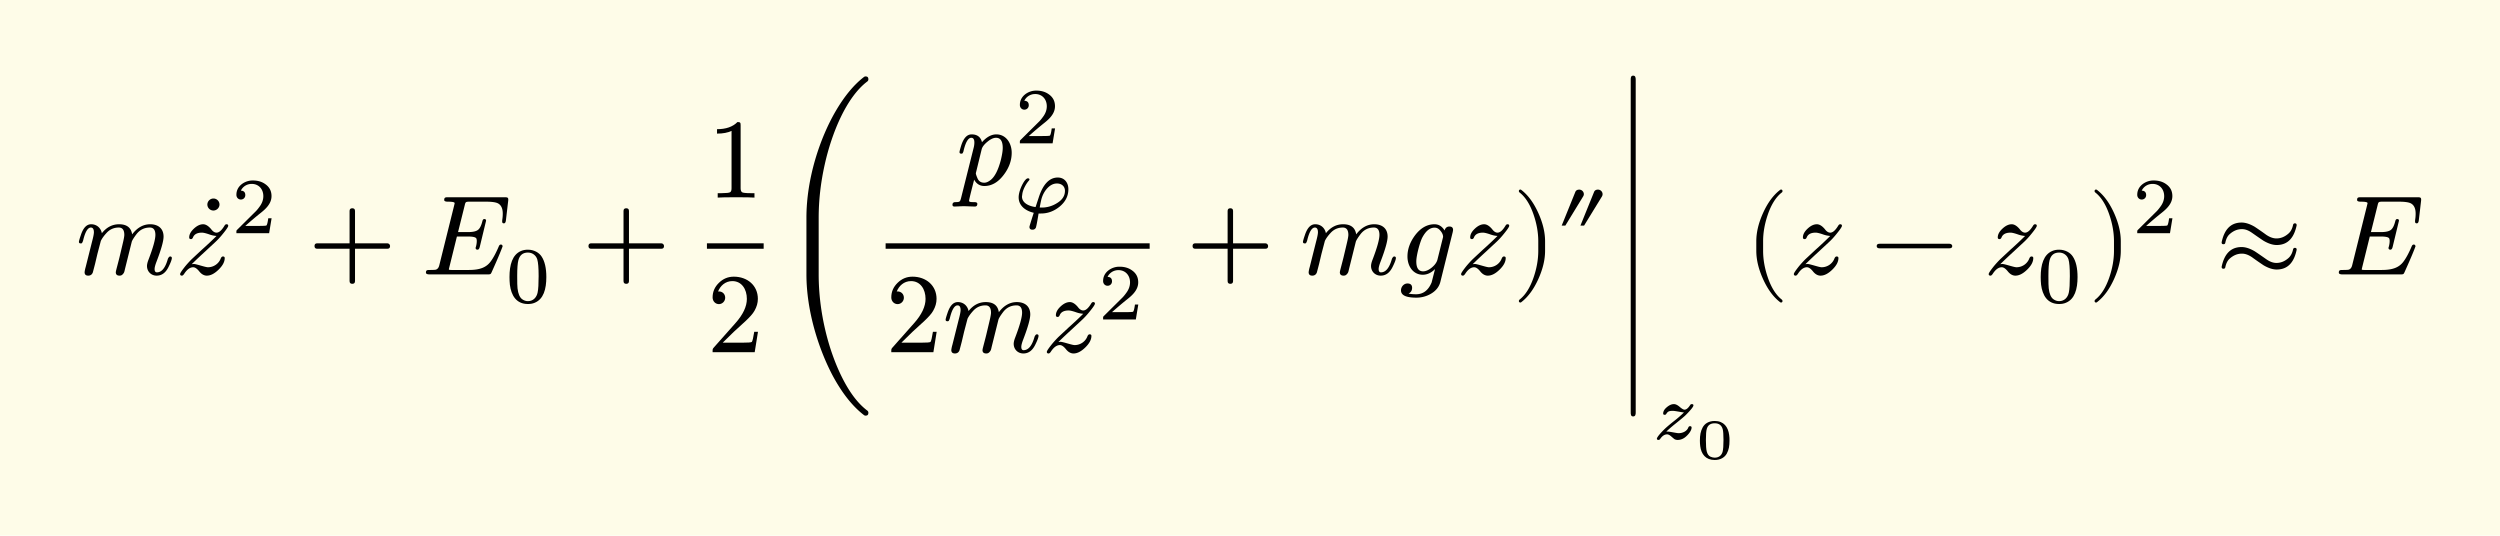 <svg xmlns="http://www.w3.org/2000/svg" xmlns:xlink="http://www.w3.org/1999/xlink" width="440.719" height="94.425" class="typst-doc" viewBox="0 0 330.539 70.819"><path fill="#fefce8" d="M0 0v70.819h330.54V0Z" class="typst-shape"/><g class="typst-group"><g class="typst-group"><use xlink:href="#a" class="typst-text" transform="matrix(1 0 0 -1 10 36.28)"/><use xlink:href="#b" class="typst-text" transform="matrix(1 0 0 -1 32.185 36.4)"/><use xlink:href="#c" class="typst-text" transform="matrix(1 0 0 -1 23.17 36.28)"/><use xlink:href="#d" class="typst-text" transform="matrix(1 0 0 -1 30.595 30.835)"/><use xlink:href="#e" class="typst-text" transform="matrix(1 0 0 -1 40.743 36.28)"/><use xlink:href="#f" class="typst-text" transform="matrix(1 0 0 -1 55.746 36.28)"/><use xlink:href="#g" class="typst-text" transform="matrix(1 0 0 -1 66.816 39.985)"/><use xlink:href="#e" class="typst-text" transform="matrix(1 0 0 -1 76.964 36.28)"/><use xlink:href="#h" class="typst-text" transform="matrix(1 0 0 -1 93.467 26.125)"/><use xlink:href="#i" class="typst-text" transform="matrix(1 0 0 -1 93.467 46.57)"/><path fill="none" stroke="#000" stroke-width=".72" d="M93.467 32.53h7.5" class="typst-shape"/><g class="typst-group"><use xlink:href="#j" class="typst-text" transform="matrix(1 0 0 -1 102.467 36.28)"/><g class="typst-group"><use xlink:href="#k" class="typst-text" transform="matrix(1 0 0 -1 126.412 24.397)"/><use xlink:href="#d" class="typst-text" transform="matrix(1 0 0 -1 134.182 18.952)"/><use xlink:href="#l" class="typst-text" transform="matrix(1 0 0 -1 133.957 28.102)"/><use xlink:href="#i" class="typst-text" transform="matrix(1 0 0 -1 117.092 46.57)"/><use xlink:href="#a" class="typst-text" transform="matrix(1 0 0 -1 124.592 46.57)"/><use xlink:href="#c" class="typst-text" transform="matrix(1 0 0 -1 137.762 46.57)"/><use xlink:href="#d" class="typst-text" transform="matrix(1 0 0 -1 145.187 42.235)"/><path fill="none" stroke="#000" stroke-width=".72" d="M117.092 32.53h34.91" class="typst-shape"/></g><use xlink:href="#e" class="typst-text" transform="matrix(1 0 0 -1 156.835 36.28)"/><use xlink:href="#a" class="typst-text" transform="matrix(1 0 0 -1 171.839 36.28)"/><use xlink:href="#m" class="typst-text" transform="matrix(1 0 0 -1 185.008 36.28)"/><use xlink:href="#c" class="typst-text" transform="matrix(1 0 0 -1 192.538 36.28)"/><use xlink:href="#n" class="typst-text" transform="matrix(1 0 0 -1 199.964 36.28)"/><use xlink:href="#o" class="typst-text" transform="matrix(1 0 0 -1 205.798 30.835)"/><use xlink:href="#p" class="typst-text" transform="matrix(1 0 0 -1 213.432 36.28)"/><use xlink:href="#q" class="typst-text" transform="matrix(1 0 0 -1 218.427 58.06)"/><use xlink:href="#r" class="typst-text" transform="matrix(1 0 0 -1 224.16 60.654)"/></g><use xlink:href="#s" class="typst-text" transform="matrix(1 0 0 -1 230.696 36.28)"/><use xlink:href="#c" class="typst-text" transform="matrix(1 0 0 -1 236.53 36.28)"/><use xlink:href="#t" class="typst-text" transform="matrix(1 0 0 -1 247.289 36.28)"/><use xlink:href="#c" class="typst-text" transform="matrix(1 0 0 -1 262.292 36.28)"/><use xlink:href="#g" class="typst-text" transform="matrix(1 0 0 -1 269.267 39.985)"/><use xlink:href="#n" class="typst-text" transform="matrix(1 0 0 -1 276.082 36.28)"/><use xlink:href="#d" class="typst-text" transform="matrix(1 0 0 -1 281.917 30.835)"/><use xlink:href="#u" class="typst-text" transform="matrix(1 0 0 -1 292.898 36.28)"/><use xlink:href="#f" class="typst-text" transform="matrix(1 0 0 -1 308.66 36.28)"/></g></g><defs><symbol id="a" overflow="visible"><path d="M9.855 6.63c-.915 0-1.71-.45-2.385-1.335-.135.885-.705 1.335-1.725 1.335-.885 0-1.65-.39-2.28-1.185-.12.66-.645 1.185-1.41 1.185-.615 0-1.065-.495-1.38-1.47-.165-.48-.24-.765-.24-.855 0-.135.075-.21.24-.21a.27.27 0 0 1 .165.045c.075.135.12.24.15.345.27 1.14.615 1.71 1.02 1.71q.405 0 .405-.63c0-.195-.075-.6-.24-1.215L1.32.945c-.06-.18-.135-.57-.135-.66 0-.3.165-.45.48-.45.3 0 .51.15.615.45.015.075.12.45.285 1.095l.315 1.335.45 1.71c.165.345.42.69.75 1.05q.652.72 1.62.72c.495 0 .735-.33.735-.975q0-.292-.225-1.215l-.405-1.71C5.7 1.86 5.46.96 5.34.48 5.325.375 5.31.315 5.31.285q0-.45.495-.45c.165 0 .285.045.39.15.225.225.24.33.33.735l.885 3.555c.045.195.255.54.615 1.02.45.6 1.05.9 1.785.9.495 0 .735-.33.735-.975 0-.585-.3-1.68-.915-3.285-.135-.345-.195-.63-.195-.825 0-.735.555-1.275 1.275-1.275.675 0 1.185.375 1.56 1.125.3.6.45 1.005.45 1.2 0 .135-.075.21-.24.21-.105-.015-.21-.15-.285-.315C11.865.87 11.385.27 10.74.27c-.195 0-.3.15-.3.435 0 .225.09.555.27 1.02.615 1.605.915 2.7.915 3.27 0 1.065-.705 1.635-1.77 1.635"/></symbol><symbol id="b" overflow="visible"><path d="M-3.165 9.36a.8.8 0 0 1-.795.795.813.813 0 0 1-.81-.795.8.8 0 0 1 .795-.795c.435 0 .81.36.81.795"/></symbol><symbol id="c" overflow="visible"><path d="m2.43 1.38-.255-.03c.72.705 1.275 1.215 1.65 1.56l1.44 1.335c.345.315.705.705 1.05 1.14.465.57.69.915.69 1.035 0 .135-.075.21-.225.21-.105 0-.195-.06-.27-.195-.375-.615-.72-.915-1.05-.915s-.57.27-.705.45c-.36.435-.72.66-1.065.66-.39 0-.795-.18-1.215-.57q-.63-.585-.63-1.17c0-.15.075-.225.24-.225.105 0 .195.075.255.21.165.435.57.645 1.185.645.21 0 .51-.075.915-.21.36-.135.705-.21 1.02-.225a47 47 0 0 0-1.95-1.83L2.175 2.01a14 14 0 0 1-.825-.9C.885.525.645.18.645.045s.075-.21.24-.21c.09 0 .18.075.285.225.375.585.78.885 1.2.885.24 0 .51-.18.81-.555s.645-.555.99-.555c.51 0 1.02.27 1.56.795q.81.788.81 1.53c0 .135-.075.21-.24.21q-.158 0-.27-.225a1.81 1.81 0 0 0-1.71-1.2c-.36 0-1.53.435-1.89.435"/></symbol><symbol id="d" overflow="visible"><path d="M1.25 4.452c.335 0 .587.252.587.588 0 .378-.199.577-.587.588.23.494.756.892 1.438.892.924 0 1.533-.692 1.533-1.616 0-.505-.178-.988-.546-1.46a5 5 0 0 0-.41-.504L.777.473C.64.347.661.315.661 0h4.326l.326 1.974h-.441c-.074-.556-.157-.882-.252-.955-.053-.032-.378-.053-.997-.053H1.837c.704.62 1.355 1.176 1.974 1.67.473.367.809.692 1.019.976q.473.614.473 1.292c0 .65-.252 1.165-.767 1.543-.451.346-1.018.525-1.69.525a2.36 2.36 0 0 1-1.502-.504c-.452-.367-.683-.83-.683-1.396 0-.357.263-.62.589-.62"/></symbol><symbol id="e" overflow="visible"><path d="M10.47 4.11H6.195v4.275q0 .36-.36.36t-.36-.36V4.11H1.2q-.36 0-.36-.36t.36-.36h4.275V-.885q0-.36.36-.36t.36.36V3.39h4.275q.36 0 .36.36c0 .195-.165.36-.36.36"/></symbol><symbol id="f" overflow="visible"><path d="M2.985 9.84c0-.15.165-.225.48-.225.6 0 .9-.06.9-.195 0-.045-.03-.15-.075-.345L2.34 1.23C2.265.9 2.115.705 1.89.63 1.785.6 1.515.585 1.05.585.72.585.57.555.57.24.57.075.735 0 1.05 0h7.695c.36 0 .39.03.51.285l.6 1.35c.405.93.69 1.62.855 2.085-.03.135-.075.225-.24.225-.105 0-.195-.075-.255-.21-.375-.885-.735-1.56-1.095-2.04-.6-.81-1.485-1.11-2.895-1.11H4.05c-.15 0-.255 0-.315.015-.09 0-.135.03-.135.075 0 .03.03.135.075.33l.99 4.005H6.09c.705 0 1.08-.09 1.155-.285a.9.9 0 0 0 .045-.33c0-.195-.03-.435-.105-.72a.5.5 0 0 1-.045-.18c0-.15.09-.225.255-.225.135 0 .225.12.285.345l.84 3.48c0 .15-.075.225-.24.225-.12 0-.21-.105-.255-.315-.15-.585-.345-.96-.6-1.14s-.675-.27-1.29-.27h-1.32l.87 3.495c.12.51.12.525.75.525H8.52q1.148 0 1.575-.225.63-.338.63-1.35c0-.255-.015-.525-.06-.78 0-.03 0-.075-.015-.135V6.99c0-.165.075-.24.225-.24s.24.135.27.42l.3 2.565c.045.42-.06.465-.465.465H3.495c-.345 0-.51-.015-.51-.36"/></symbol><symbol id="g" overflow="visible"><path d="M5.418 3.35c0 1.186-.21 2.089-.62 2.709-.335.524-1.007.913-1.816.913-.336 0-.64-.053-.903-.168C.924 6.321.546 4.977.546 3.349c0-.357.021-.693.052-1.018C.778.956 1.418-.21 2.983-.21c.336 0 .64.052.903.168C5.04.431 5.418 1.743 5.418 3.349M4.221 5.68c.115-.388.178-1.112.178-2.194 0-1.029-.042-1.754-.136-2.184C4.137.682 3.696.168 2.982.168c-.263 0-.525.084-.767.262-.325.242-.524.715-.608 1.439-.032.241-.042.777-.042 1.617 0 1.019.052 1.722.157 2.1q.268 1.008 1.26 1.008c.63 0 1.092-.41 1.239-.913"/></symbol><symbol id="h" overflow="visible"><path d="M4.035 9.99q-.922-.945-2.7-.945V8.46c.78 0 1.425.12 1.92.36V1.23c0-.27-.06-.45-.195-.525s-.51-.12-1.11-.12h-.525V0q.563.045 2.43.045T6.285 0v.585H5.76c-.615 0-.99.045-1.11.12s-.195.255-.195.525v8.31c0 .36-.03.45-.42.45"/></symbol><symbol id="i" overflow="visible"><path d="M3.555 9.99c-.765 0-1.41-.27-1.965-.81S.75 8.01.75 7.245c0-.51.375-.885.84-.885.45 0 .825.39.825.84 0 .495-.36.84-.84.84-.045 0-.075 0-.105-.015.285.735.945 1.38 1.89 1.38 1.23 0 1.92-1.065 1.92-2.355 0-1.005-.51-2.085-1.53-3.225L.93.645C.735.42.75.435.75 0h5.565l.435 2.7h-.495c-.12-.765-.225-1.2-.315-1.335-.075-.075-.525-.105-1.35-.105H2.085L3.54 2.685c1.02.96 2.31 1.995 2.745 2.79q.45.787.45 1.575c0 1.77-1.38 2.94-3.18 2.94"/></symbol><symbol id="j" overflow="visible"><path d="M11.97-18.675c.255 0 .375.12.375.375a.35.35 0 0 1-.15.3c-1.215.915-2.31 2.355-3.315 4.35C7.095-10.095 5.775-5.1 5.775.015v7.47c0 2.325.27 4.665.795 7.02.93 4.2 2.88 8.925 5.625 10.995a.35.35 0 0 1 .15.3c0 .255-.12.375-.375.375a.36.36 0 0 1-.21-.075c-1.305-1.005-2.55-2.49-3.72-4.485-2.07-3.54-3.885-8.865-3.885-14.13V.015c0-4.95 1.665-10.02 3.525-13.5 1.23-2.265 2.595-3.975 4.08-5.115a.36.36 0 0 1 .21-.075"/></symbol><symbol id="k" overflow="visible"><path d="M5.325 6.63c-.66 0-1.29-.345-1.905-1.035-.165.69-.63 1.035-1.365 1.035-.615 0-1.065-.495-1.38-1.47-.15-.495-.225-.78-.225-.87 0-.135.075-.21.24-.21a.27.27 0 0 1 .165.045c.075.135.12.24.135.345.27 1.14.615 1.71 1.02 1.71.27 0 .405-.21.405-.615 0-.225-.03-.48-.105-.75L.66-1.77c-.135-.495-.15-.555-.735-.555-.27 0-.405-.12-.405-.345 0-.165.09-.24.255-.24.225 0 1.005.045 1.23.045.285 0 1.185-.045 1.47-.045.225 0 .33.12.33.36 0 .15-.135.225-.42.225-.27 0-.675-.015-.675.165 0 .195.615 2.55.675 2.805.3-.555.75-.84 1.35-.84.975 0 1.83.495 2.58 1.5.69.915 1.035 1.89 1.035 2.895 0 1.305-.78 2.43-2.025 2.43m-.045-.45c.585 0 .885-.45.885-1.335 0-.405-.09-.945-.255-1.62C5.565 1.92 5.13 1.065 4.605.63 4.29.375 4.005.24 3.72.24c-.435 0-.735.195-.9.6-.135.315-.21.54-.21.66l.765 3.135c.075.33.345.675.765 1.02s.795.525 1.14.525"/></symbol><symbol id="l" overflow="visible"><path d="M5.901 4.63c-1.113 0-1.953-.882-2.52-2.635l-.42-1.27C2.09.84 1.165 1.26 1.165 2.12l.042.315c.074.609.515 1.386.851 1.764q.095.11.095.157c0 .116-.063.168-.2.168-.116 0-.231-.084-.368-.241-.367-.441-.86-1.501-.86-2.268C.725.861 1.68.21 2.72-.031q-.568-1.764-.568-1.859c0-.252.137-.378.4-.378q.299 0 .44.252c.053.105.179.735.368 1.89h.315c.903 0 1.722.305 2.457.903q1.166.96 1.166 2.3c0 .892-.526 1.553-1.397 1.553m.945-1.763c0-.662-.357-1.208-1.082-1.638A3.7 3.7 0 0 0 3.792.66h-.284q.158.883.252 1.198c.115.398.294.756.525 1.081.452.599.945.903 1.502.903.609 0 1.06-.368 1.06-.977"/></symbol><symbol id="m" overflow="visible"><path d="M.225-2.115c0-.645.675-.96 2.025-.96a3.8 3.8 0 0 1 1.95.525c.66.39 1.065.915 1.23 1.56l1.635 6.585c.03.15.045.24.045.285 0 .3-.165.45-.48.45-.33 0-.54-.18-.645-.525-.33.555-.78.825-1.335.825-.96 0-1.815-.48-2.55-1.44-.675-.9-1.02-1.845-1.02-2.82 0-1.305.765-2.415 2.025-2.415.585 0 1.125.255 1.62.75l-.45-1.77C3.84-2.1 3.165-2.625 2.22-2.625q-.585 0-.99.09c.315.165.465.42.465.765 0 .375-.21.57-.615.57-.48 0-.855-.435-.855-.915M5.34 5.88c.3-.315.45-.615.45-.915a1.3 1.3 0 0 0-.045-.195L5.04 1.935C4.95 1.59 4.695 1.23 4.29.9S3.495.405 3.15.405q-.9 0-.9 1.305c0 .825.51 2.655.81 3.195.465.855.99 1.275 1.605 1.275.27 0 .495-.105.675-.3"/></symbol><symbol id="n" overflow="visible"><path d="M1.17-3.675c.9.69 1.65 1.71 2.265 3.075.585 1.305.885 2.535.885 3.72v1.26c0 1.185-.3 2.415-.885 3.72-.615 1.365-1.365 2.385-2.265 3.075a.3.3 0 0 1-.105.045c-.135 0-.21-.075-.21-.21 0-.06.03-.12.075-.165.78-.6 1.41-1.59 1.875-2.955.405-1.185.615-2.355.615-3.51V3.12c0-1.155-.21-2.325-.615-3.51C2.34-1.755 1.71-2.745.93-3.345c-.045-.06-.075-.12-.075-.165 0-.135.075-.21.21-.21.015 0 .06.015.105.045"/></symbol><symbol id="o" overflow="visible"><path d="M5.492 5.765c-.274 0-.452-.105-.536-.326L3.16 1.008h.483l2.363 3.854a.63.63 0 0 1 .084.314.61.61 0 0 1-.598.588m-2.478 0c-.273 0-.452-.105-.536-.326L.683 1.008h.482l2.353 3.854q.094.141.094.314a.61.61 0 0 1-.598.588"/></symbol><symbol id="p" overflow="visible"><path d="M2.175-18.225c0-.24 0-.555.315-.555.33 0 .345.3.345.555v43.95c0 .24-.015.555-.33.555-.33 0-.33-.3-.33-.555Z"/></symbol><symbol id="q" overflow="visible"><path d="M4.221 3.528a16 16 0 0 0-1.323-1.145Q1.985 1.66 1.575 1.25a10 10 0 0 1-.514-.546C.777.378.64.157.64.063c0-.115.073-.168.22-.168.084 0 .157.042.21.126.283.41.588.609.913.609.158 0 .326-.084.515-.241.262-.231.42-.357.462-.389a.84.84 0 0 1 .43-.105q.52 0 .977.346c.325.253.861.82.861 1.292 0 .116-.074.178-.21.178-.105 0-.179-.062-.231-.189-.158-.43-.683-.735-1.27-.735-.284 0-1.197.221-1.491.21H1.89c.325.316.735.673 1.25 1.082.692.556 1.123.914 1.301 1.092.683.683 1.03 1.113 1.03 1.292 0 .115-.074.167-.221.167a.24.24 0 0 1-.21-.125c-.263-.41-.514-.61-.745-.61-.147 0-.357.126-.641.368s-.535.367-.766.367c-.305 0-.61-.136-.935-.409s-.483-.546-.483-.84c0-.115.074-.168.21-.168.084 0 .157.042.21.136.189.305.357.389.871.389.284 0 1.187-.2 1.46-.21"/></symbol><symbol id="r" overflow="visible"><path d="M4.507 2.4c0 .33 0 .39-.044.735-.136 1.058-.698 1.86-1.913 1.86-.788 0-1.327-.353-1.597-.863C.69 3.637.593 3.12.593 2.4c0-.262.014-.503.044-.735.135-1.042.706-1.83 1.913-1.83.78 0 1.327.353 1.598.848.27.494.36 1.004.36 1.717m-.9 1.515c.068-.248.105-.72.105-1.425 0-.743-.037-1.253-.112-1.545C3.472.45 3.112.143 2.55.143c-.172 0-.36.045-.555.127-.24.112-.405.337-.495.69q-.113.427-.113 1.53c0 .712.038 1.207.12 1.47.143.487.488.728 1.043.728q.844.002 1.057-.773"/></symbol><symbol id="s" overflow="visible"><path d="M4.77-3.72c.135 0 .21.075.21.21 0 .045-.03.105-.075.165-.78.6-1.41 1.59-1.875 2.955-.405 1.185-.615 2.355-.615 3.51v1.26c0 1.155.21 2.325.615 3.51.465 1.365 1.095 2.355 1.875 2.955a.24.24 0 0 1 .075.165c0 .135-.075.21-.21.21a.3.3 0 0 1-.105-.045c-.9-.69-1.65-1.71-2.265-3.075-.585-1.305-.885-2.535-.885-3.72V3.12c0-1.185.3-2.415.885-3.72.615-1.365 1.365-2.385 2.265-3.075a.3.3 0 0 1 .105-.045"/></symbol><symbol id="t" overflow="visible"><path d="M10.47 4.05H1.2c-.24 0-.36-.105-.36-.3s.12-.3.36-.3h9.27c.24 0 .36.105.36.3 0 .18-.18.3-.36.3"/></symbol><symbol id="u" overflow="visible"><path d="M10.755 6.48v.03c0 .165-.075.24-.24.24-.105 0-.18-.06-.225-.165-.105-.525-.315-.93-.615-1.185-.495-.435-1.02-.645-1.59-.645-.435 0-.885.165-1.35.48A42 42 0 0 1 5.205 6.3c-.645.375-1.215.555-1.725.555-1.605 0-2.325-1.125-2.64-2.595v-.045c0-.15.075-.225.24-.225.135 0 .21.06.24.18.105.525.3.915.6 1.17.495.435 1.02.645 1.605.645.435 0 .87-.165 1.335-.495.855-.6 1.365-.945 1.53-1.05.645-.375 1.215-.555 1.725-.555 1.605 0 2.325 1.125 2.64 2.595m0-3.24v.045c0 .15-.075.225-.24.225-.105 0-.18-.06-.225-.165-.105-.525-.315-.915-.615-1.185-.495-.435-1.02-.645-1.59-.645q-.652 0-1.35.495c-.855.6-1.365.945-1.53 1.05-.645.375-1.215.555-1.725.555-1.605 0-2.325-1.125-2.64-2.595V.99c0-.165.075-.24.24-.24.135 0 .21.06.24.18.105.525.3.915.6 1.17.495.435 1.02.645 1.605.645.435 0 .87-.165 1.335-.48A42 42 0 0 1 6.39 1.2C7.035.825 7.605.645 8.115.645c1.605 0 2.325 1.125 2.64 2.595"/></symbol></defs></svg>
